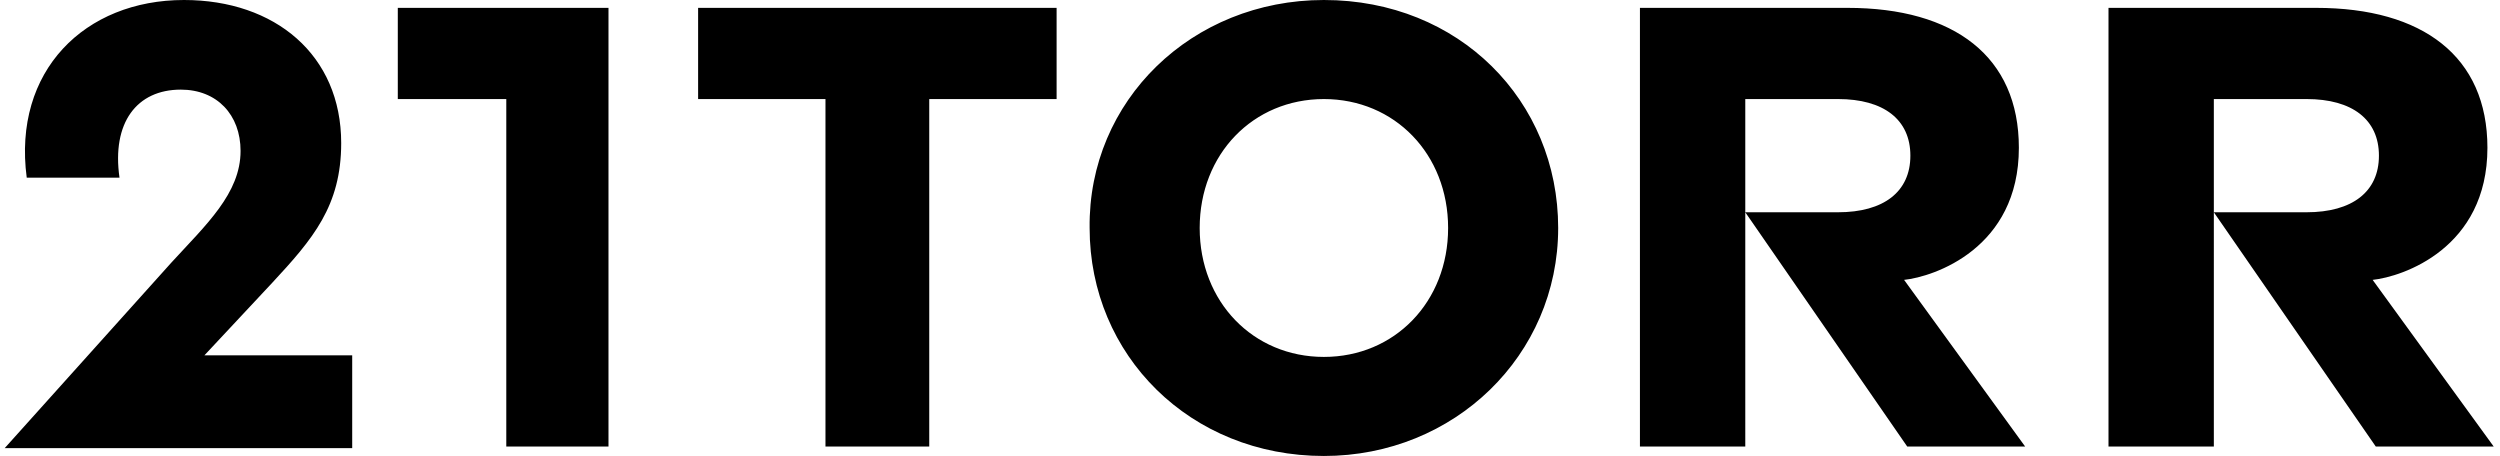 <svg xmlns="http://www.w3.org/2000/svg" viewBox="0 0 159 29"><path fill="#000" d="M32.2 28.5V6.3h-6.9V.5h13.4v27.9h-6.5zm20.3 0V6.3h-8.1V.5h22.8v5.8h-8.1v22.1h-6.6zm31.7.5c-8.5 0-14.9-6.4-14.9-14.5C69.2 6.4 75.8 0 84.2 0c8.6 0 14.9 6.4 14.9 14.5S92.5 29 84.2 29zm0-22.7c-4.5 0-7.9 3.5-7.9 8.2s3.4 8.2 7.9 8.2 7.9-3.5 7.9-8.2-3.4-8.2-7.9-8.2zm36.9 11.5c1.9-.2 7.3-2 7.3-8.4 0-5.8-4.1-8.9-10.9-8.9h-13.2v27.9h6.7V6.3h5.9c2.9 0 4.6 1.3 4.6 3.6s-1.7 3.6-4.6 3.6H111l10.3 14.9h7.5l-7.7-10.6zM.3 28.5h22.1v-5.9H13l4.3-4.6c2.6-2.8 4.4-4.9 4.4-8.9 0-5.6-4.2-9.1-10-9.1C5.4 0 .8 4.5 1.7 11.3h5.9c-.5-3.5 1.1-5.6 3.9-5.6 2.3 0 3.8 1.6 3.8 3.9 0 2.7-2.2 4.7-4.4 7.1L.3 28.5zm150.6-10.7c1.9-.2 7.3-2 7.3-8.4 0-5.8-4.1-8.9-10.9-8.9h-13.2v27.9h6.7V6.3h5.9c2.9 0 4.6 1.3 4.6 3.6s-1.7 3.6-4.6 3.6h-5.9l10.3 14.9h7.5l-7.7-10.6z"></path></svg>
